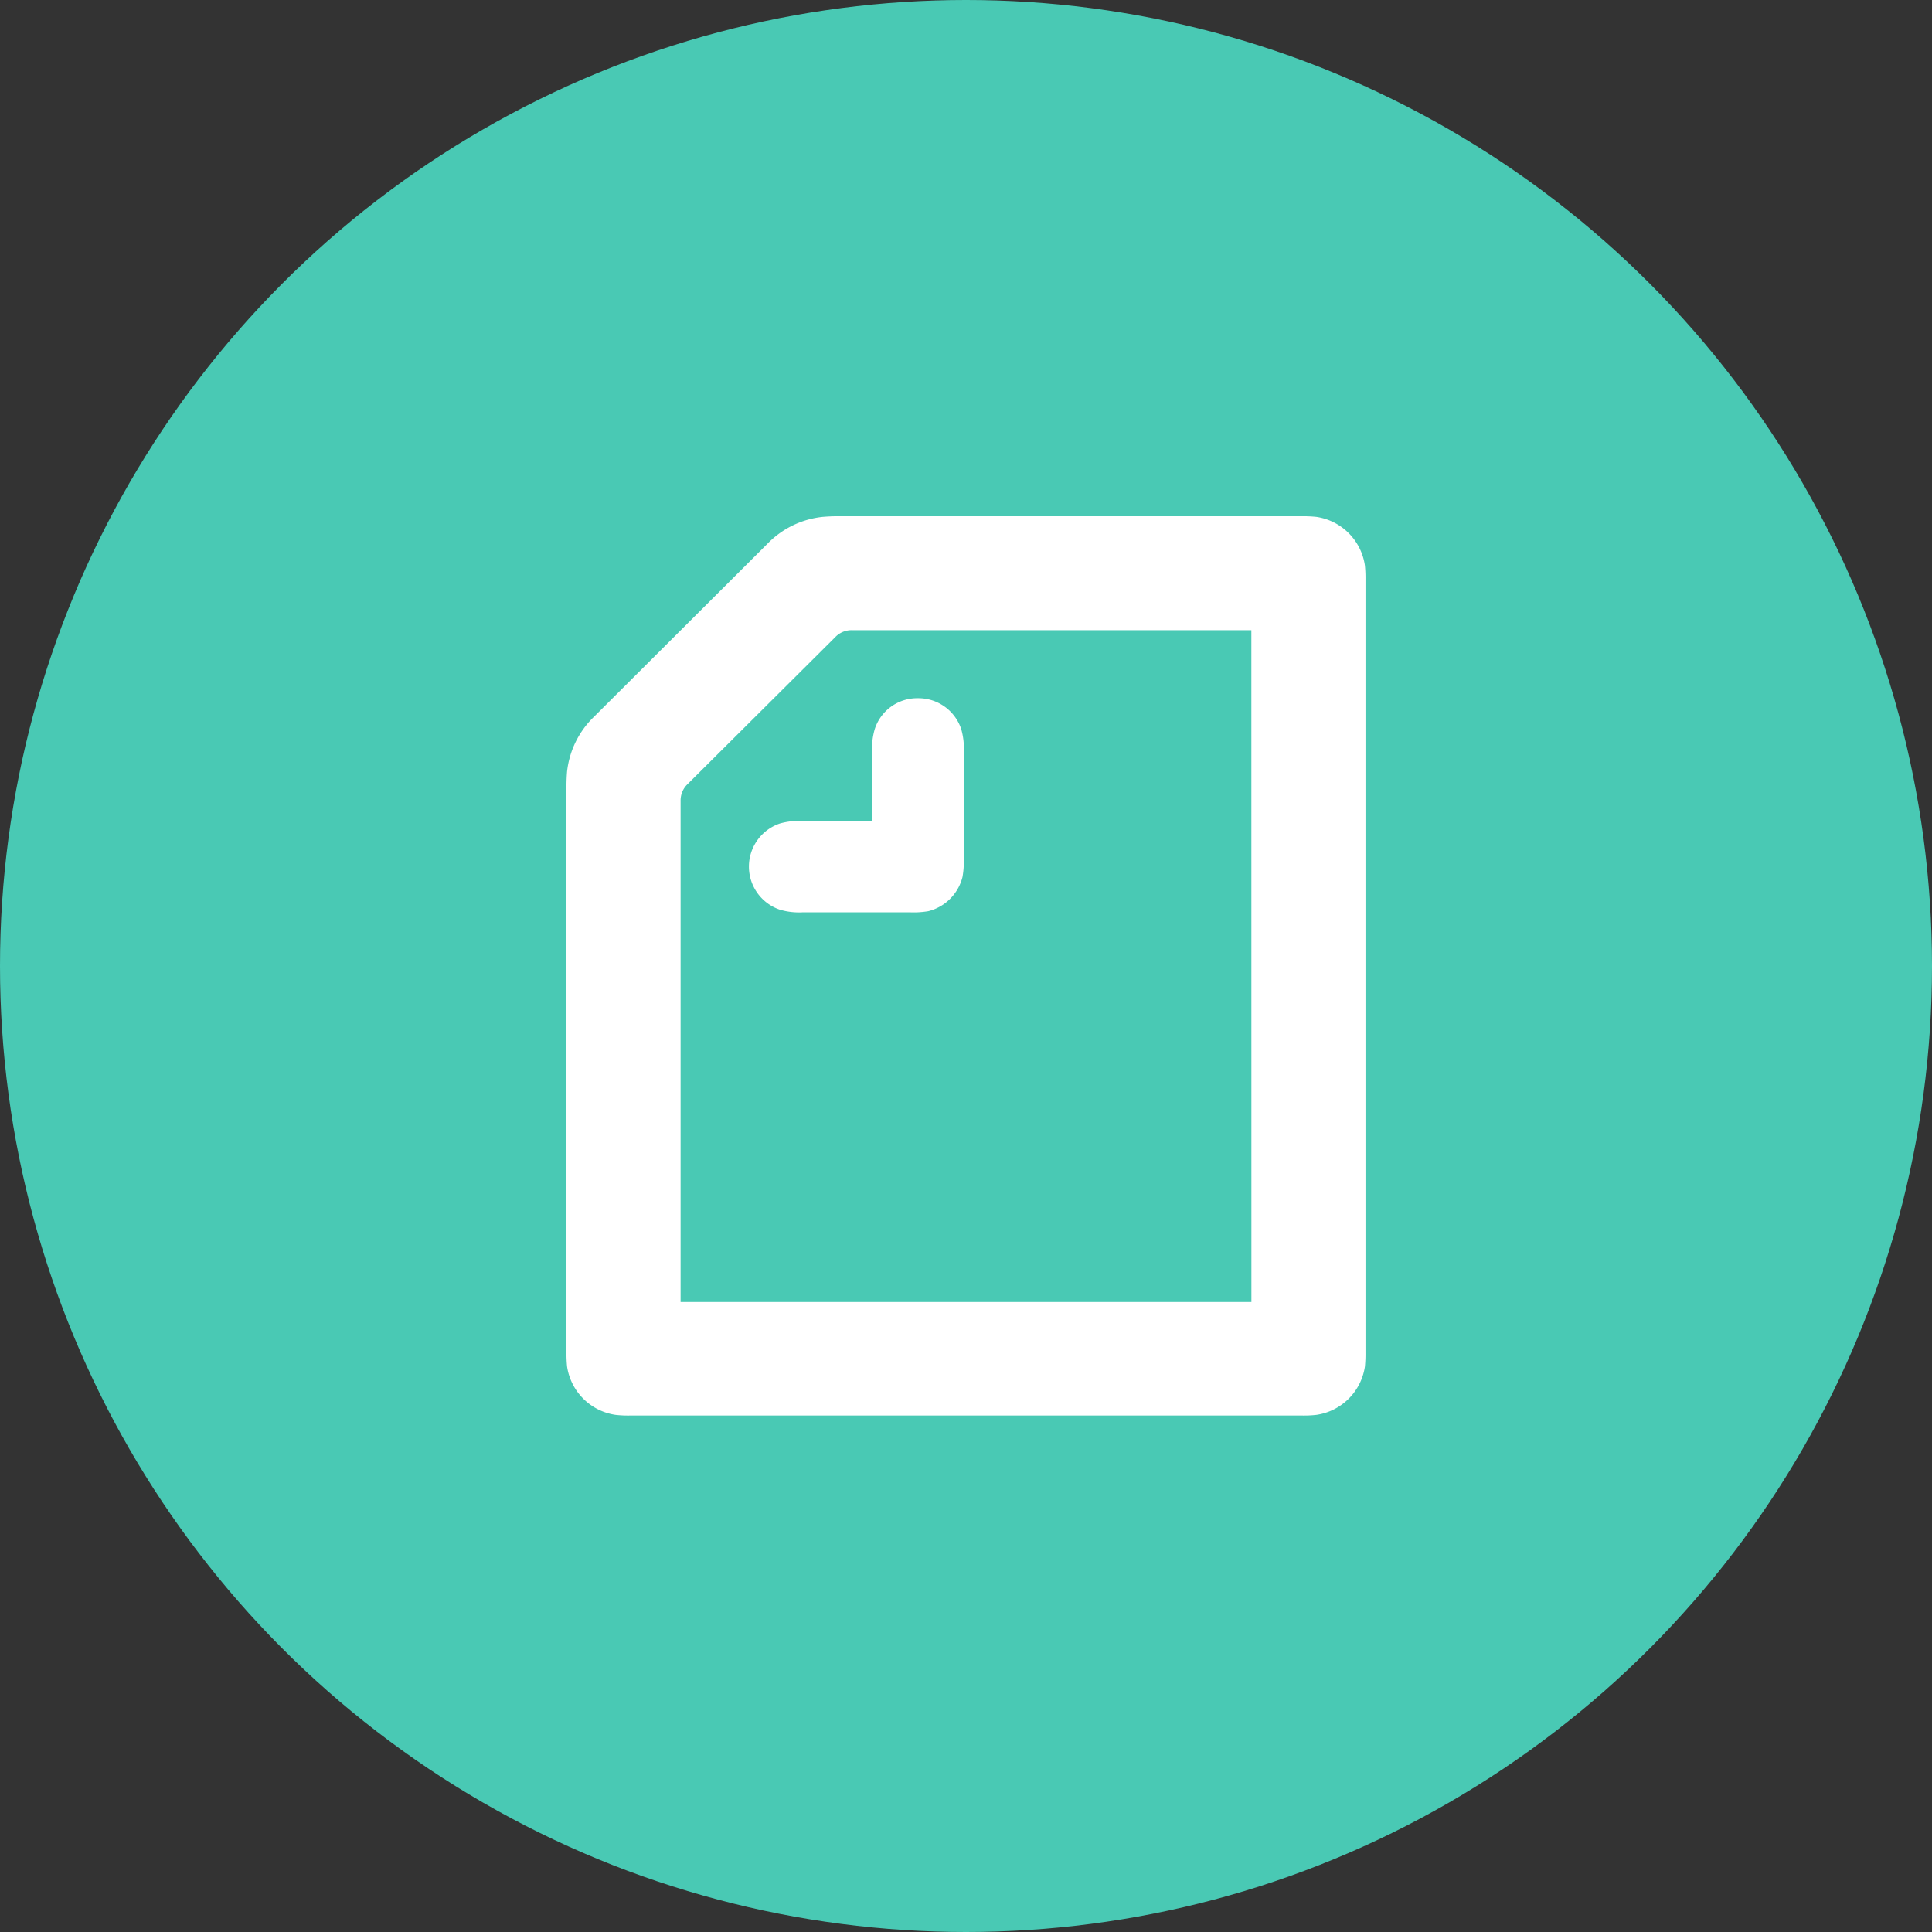<svg xmlns="http://www.w3.org/2000/svg" xmlns:xlink="http://www.w3.org/1999/xlink" width="40" height="40" viewBox="0 0 40 40">
  <rect x="0" y="0" width="40" height="40" fill="#333333" stroke="none"/>
  <defs>
    <clipPath id="clip-path">
      <rect id="長方形_183" data-name="長方形 183" width="16.545" height="18.625" fill="#fff"/>
    </clipPath>
  </defs>
  <g id="note" transform="translate(-787 -360)">
    <circle id="楕円形_3" data-name="楕円形 3" cx="20" cy="20" r="20" transform="translate(787 360)" fill="#49c9b4"/>
    <g id="グループ_942" data-name="グループ 942" transform="translate(798.728 370.688)">
      <g id="グループ_941" data-name="グループ 941" transform="translate(0 0)" clip-path="url(#clip-path)">
        <path id="パス_156" data-name="パス 156" d="M6.329,6.311V4.886a1.4,1.4,0,0,1,.054-.479.923.923,0,0,1,.895-.639.933.933,0,0,1,.895.639,1.427,1.427,0,0,1,.053.479v2.2a1.8,1.8,0,0,1-.027.385.974.974,0,0,1-.707.706A1.823,1.823,0,0,1,7.1,8.2H4.9a1.4,1.4,0,0,1-.481-.054.941.941,0,0,1,0-1.784A1.431,1.431,0,0,1,4.9,6.311Zm7.852,9.958H2.363V5.891a.465.465,0,0,1,.14-.34L5.568,2.5a.466.466,0,0,1,.34-.141H14.18ZM15.523.013A2.6,2.6,0,0,0,15.229,0H5.595c-.107,0-.214.007-.287.013A1.86,1.86,0,0,0,4.159.572L.575,4.147A1.856,1.856,0,0,0,.012,5.292C.006,5.365,0,5.472,0,5.578V17.313a2.587,2.587,0,0,0,.013.293,1.187,1.187,0,0,0,1.009,1,2.376,2.376,0,0,0,.295.013H15.229a2.369,2.369,0,0,0,.293-.013,1.187,1.187,0,0,0,1.009-1,2.669,2.669,0,0,0,.012-.293v-16a2.66,2.66,0,0,0-.012-.292A1.189,1.189,0,0,0,15.523.013" transform="translate(0 0)" fill="#fff" fill-rule="evenodd"/>
      </g>
    </g>
  </g>
</svg>
